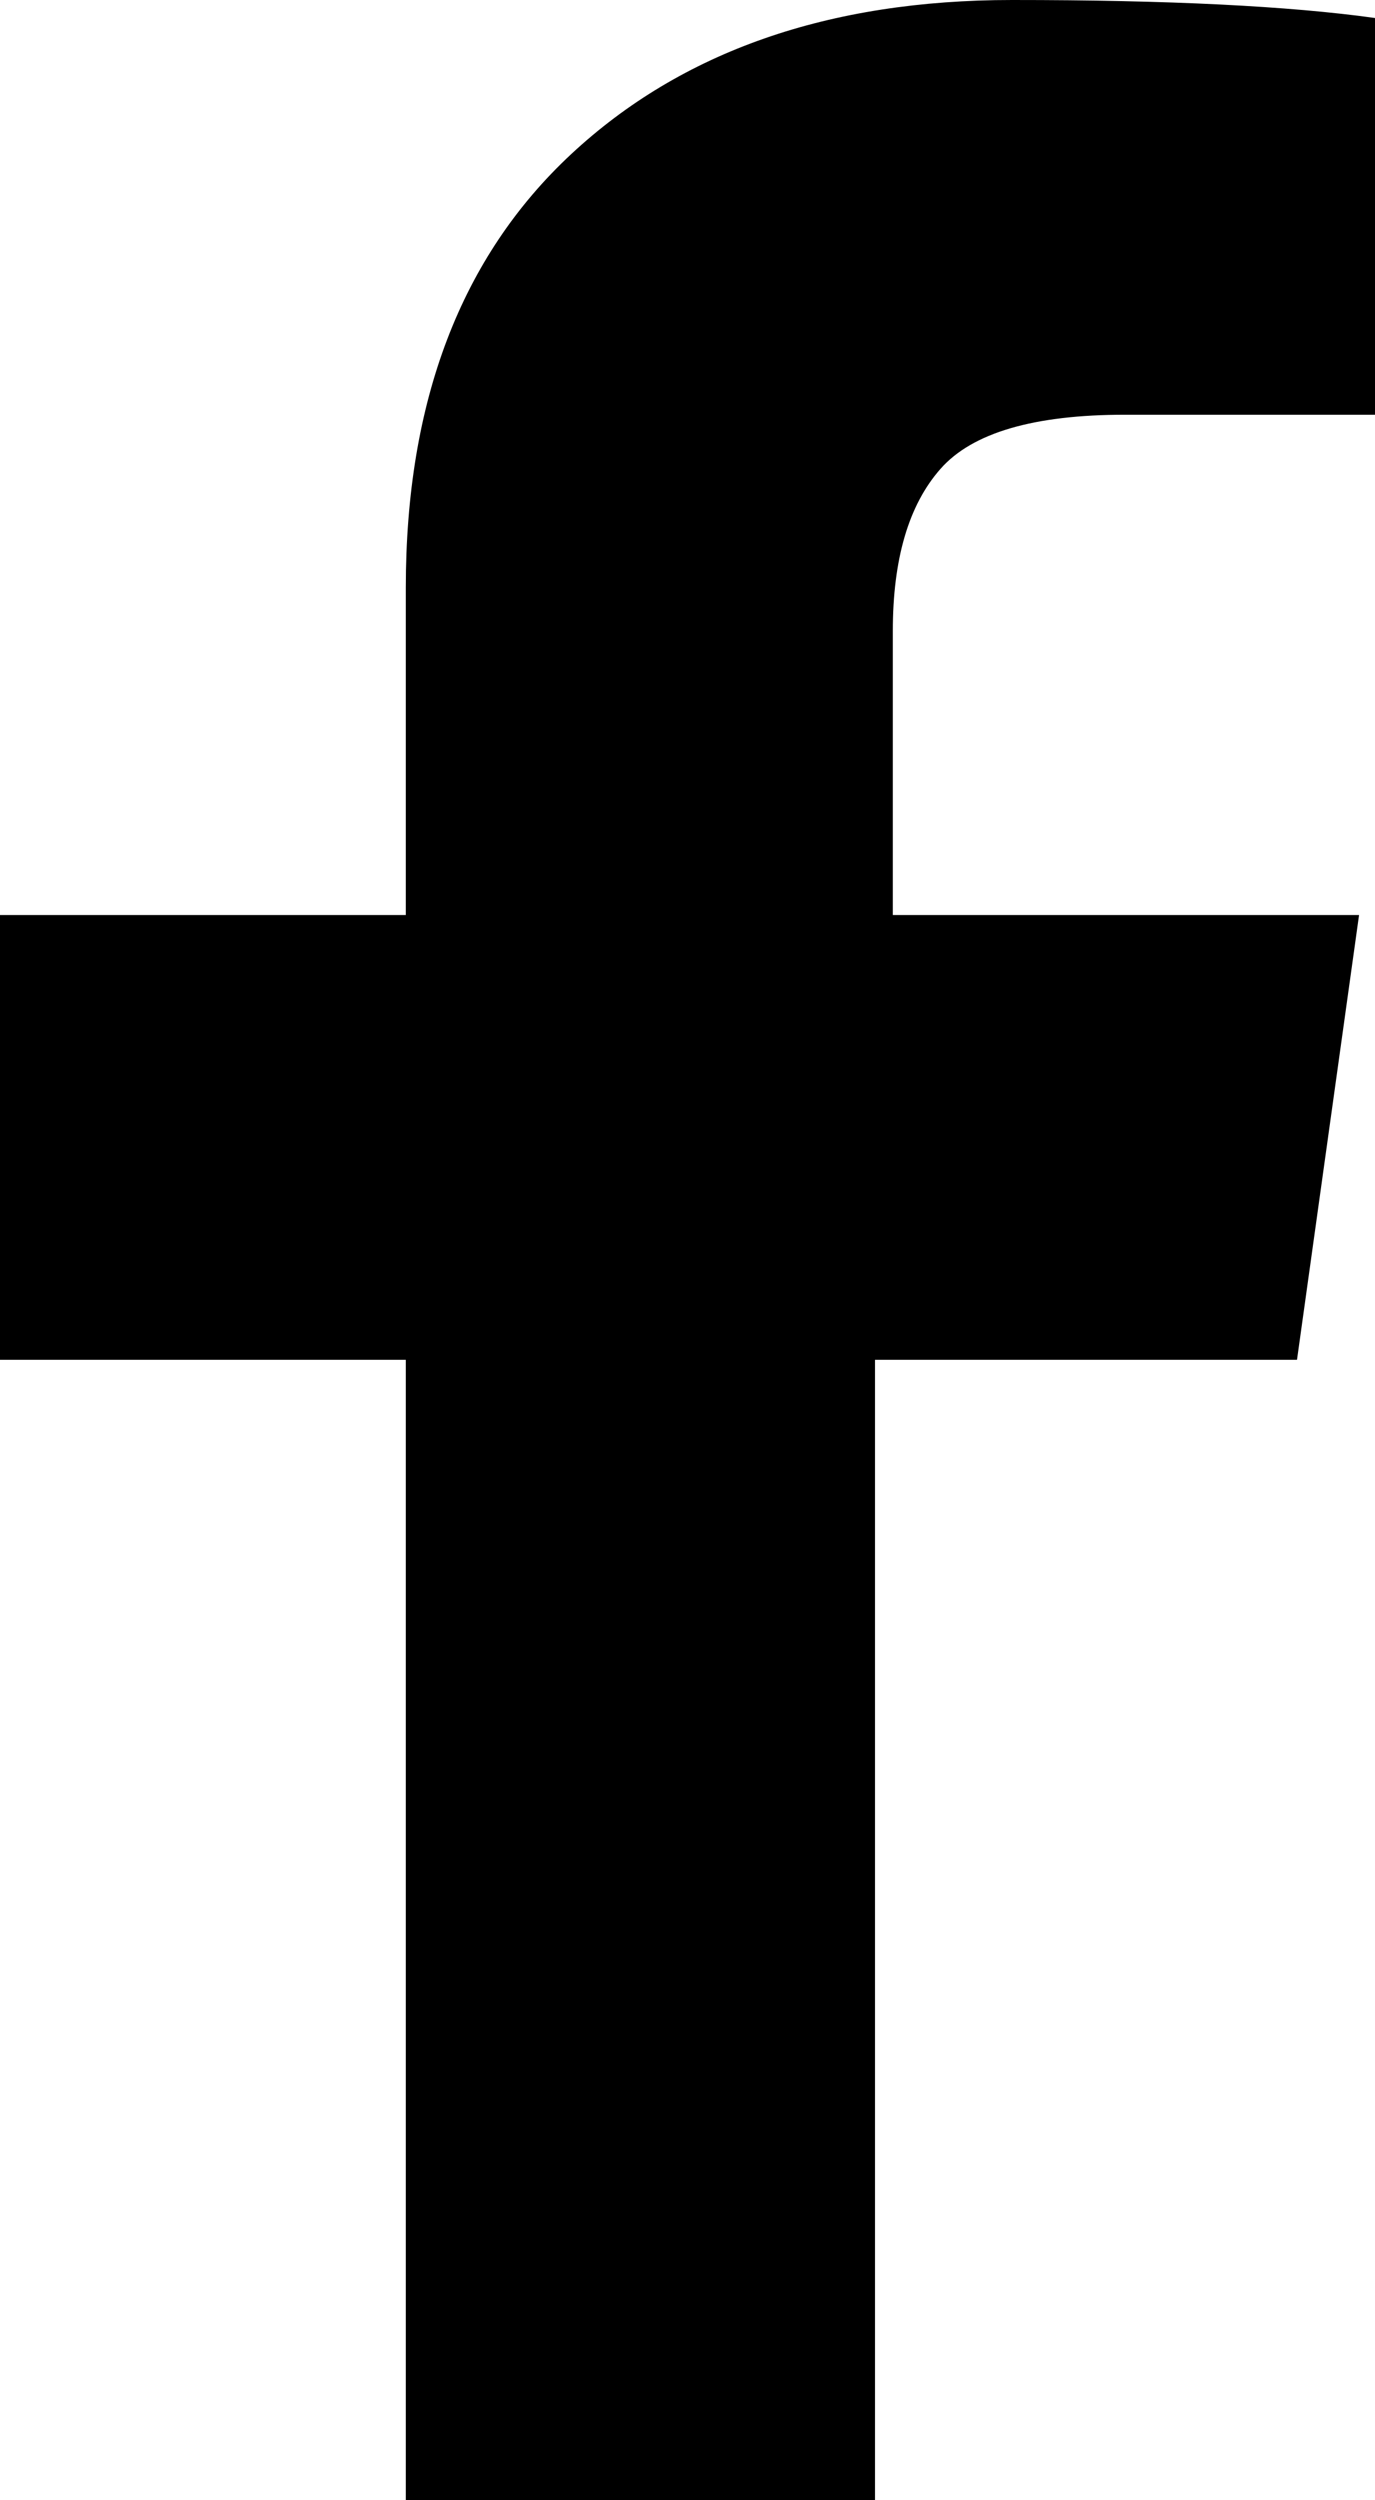 ﻿<?xml version="1.0" encoding="utf-8"?>
<svg version="1.1" xmlns:xlink="http://www.w3.org/1999/xlink" width="22px" height="40px" xmlns="http://www.w3.org/2000/svg">
  <g transform="matrix(1 0 0 1 -1020 -750 )">
    <path d="M 16.194 0  C 18.69 0  20.625 0.096  22 0.288  L 22 6.635  L 18.002 6.635  C 16.542 6.635  15.558 6.923  15.049 7.5  C 14.539 8.077  14.285 8.942  14.285 10.096  L 14.285 14.639  L 21.745 14.639  L 20.752 21.755  L 14 21.755  L 14 40  L 6.493 40  L 6.493 21.755  L 0 21.755  L 0 14.639  L 6.493 14.639  L 6.493 9.399  C 6.493 6.418  7.376 4.107  9.141 2.464  C 10.907 0.821  13.258 0  16.194 0  Z " fill-rule="nonzero" fill="#000000" stroke="none" transform="matrix(1 0 0 1 1020 750 )" />
  </g>
</svg>